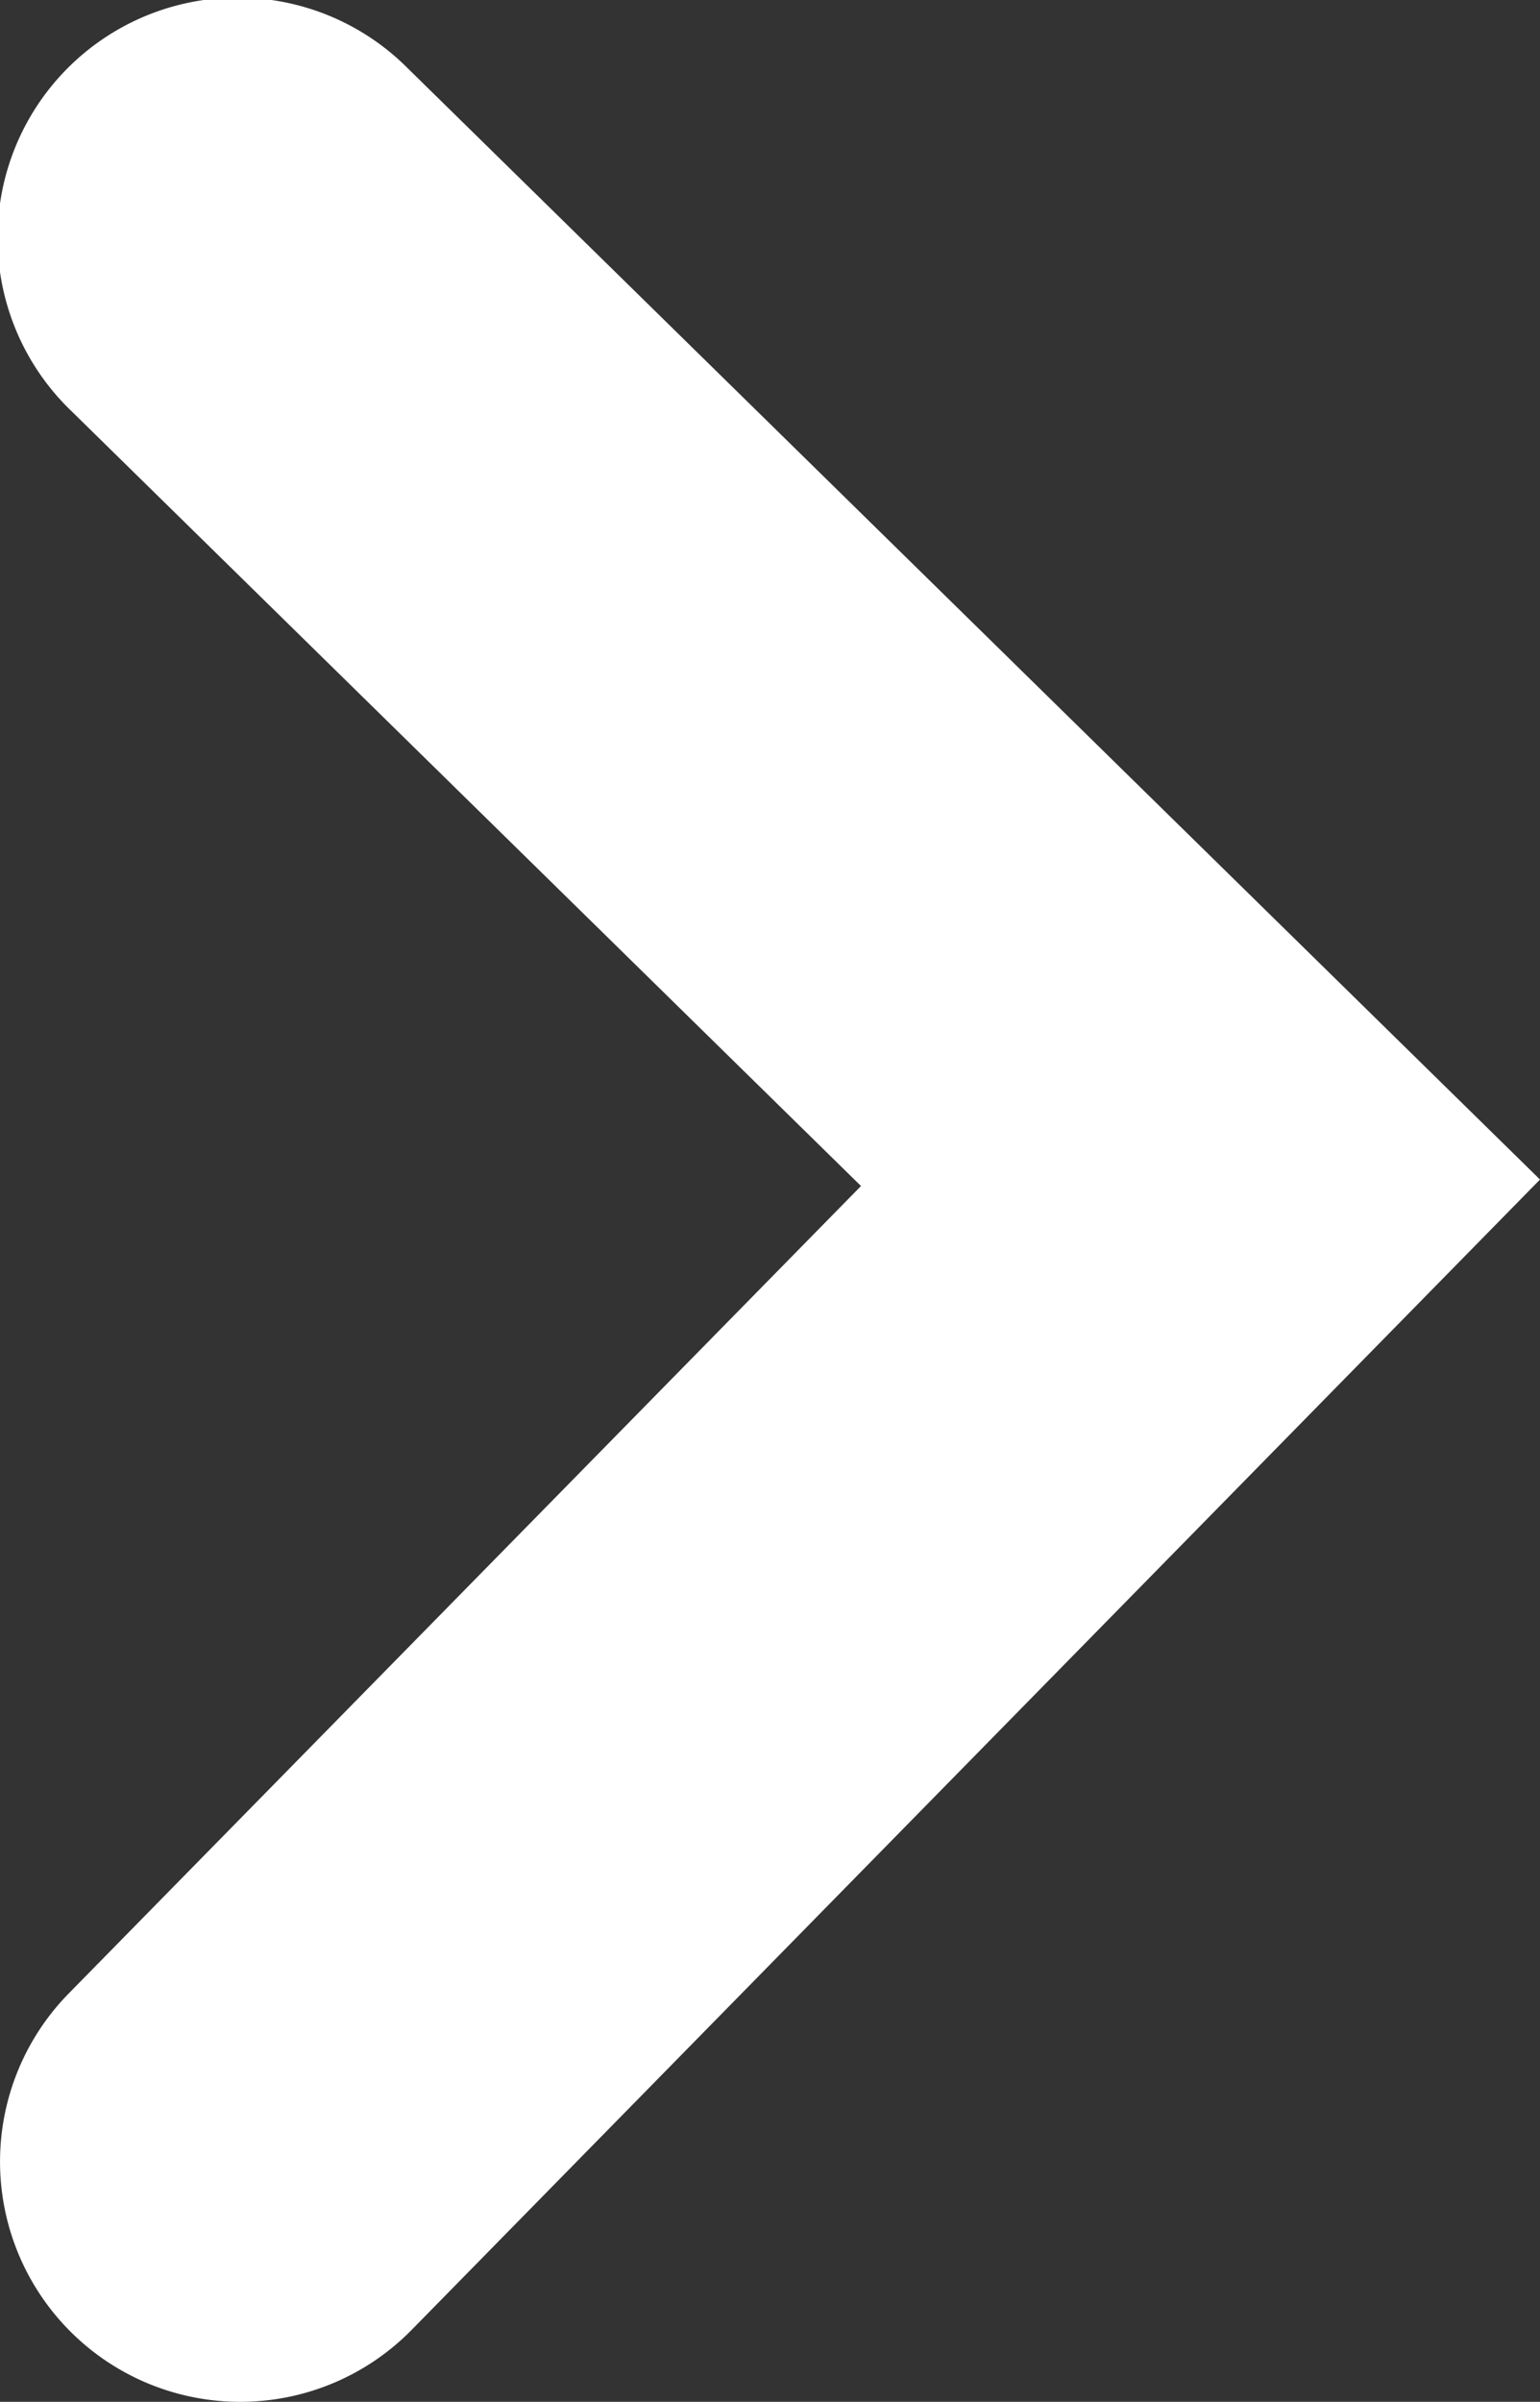 <svg xmlns="http://www.w3.org/2000/svg" width="6.414" height="10"><rect width="100%" height="100%" fill="#333333" stroke="none"/><path d="M1 10a1 1 0 0 1-.714-1.7l3.3-3.362L.3 1.714A1 1 0 1 1 1.7.286l4.714 4.625-4.7 4.79A1 1 0 0 1 1 10Z" fill="#fff"/></svg>